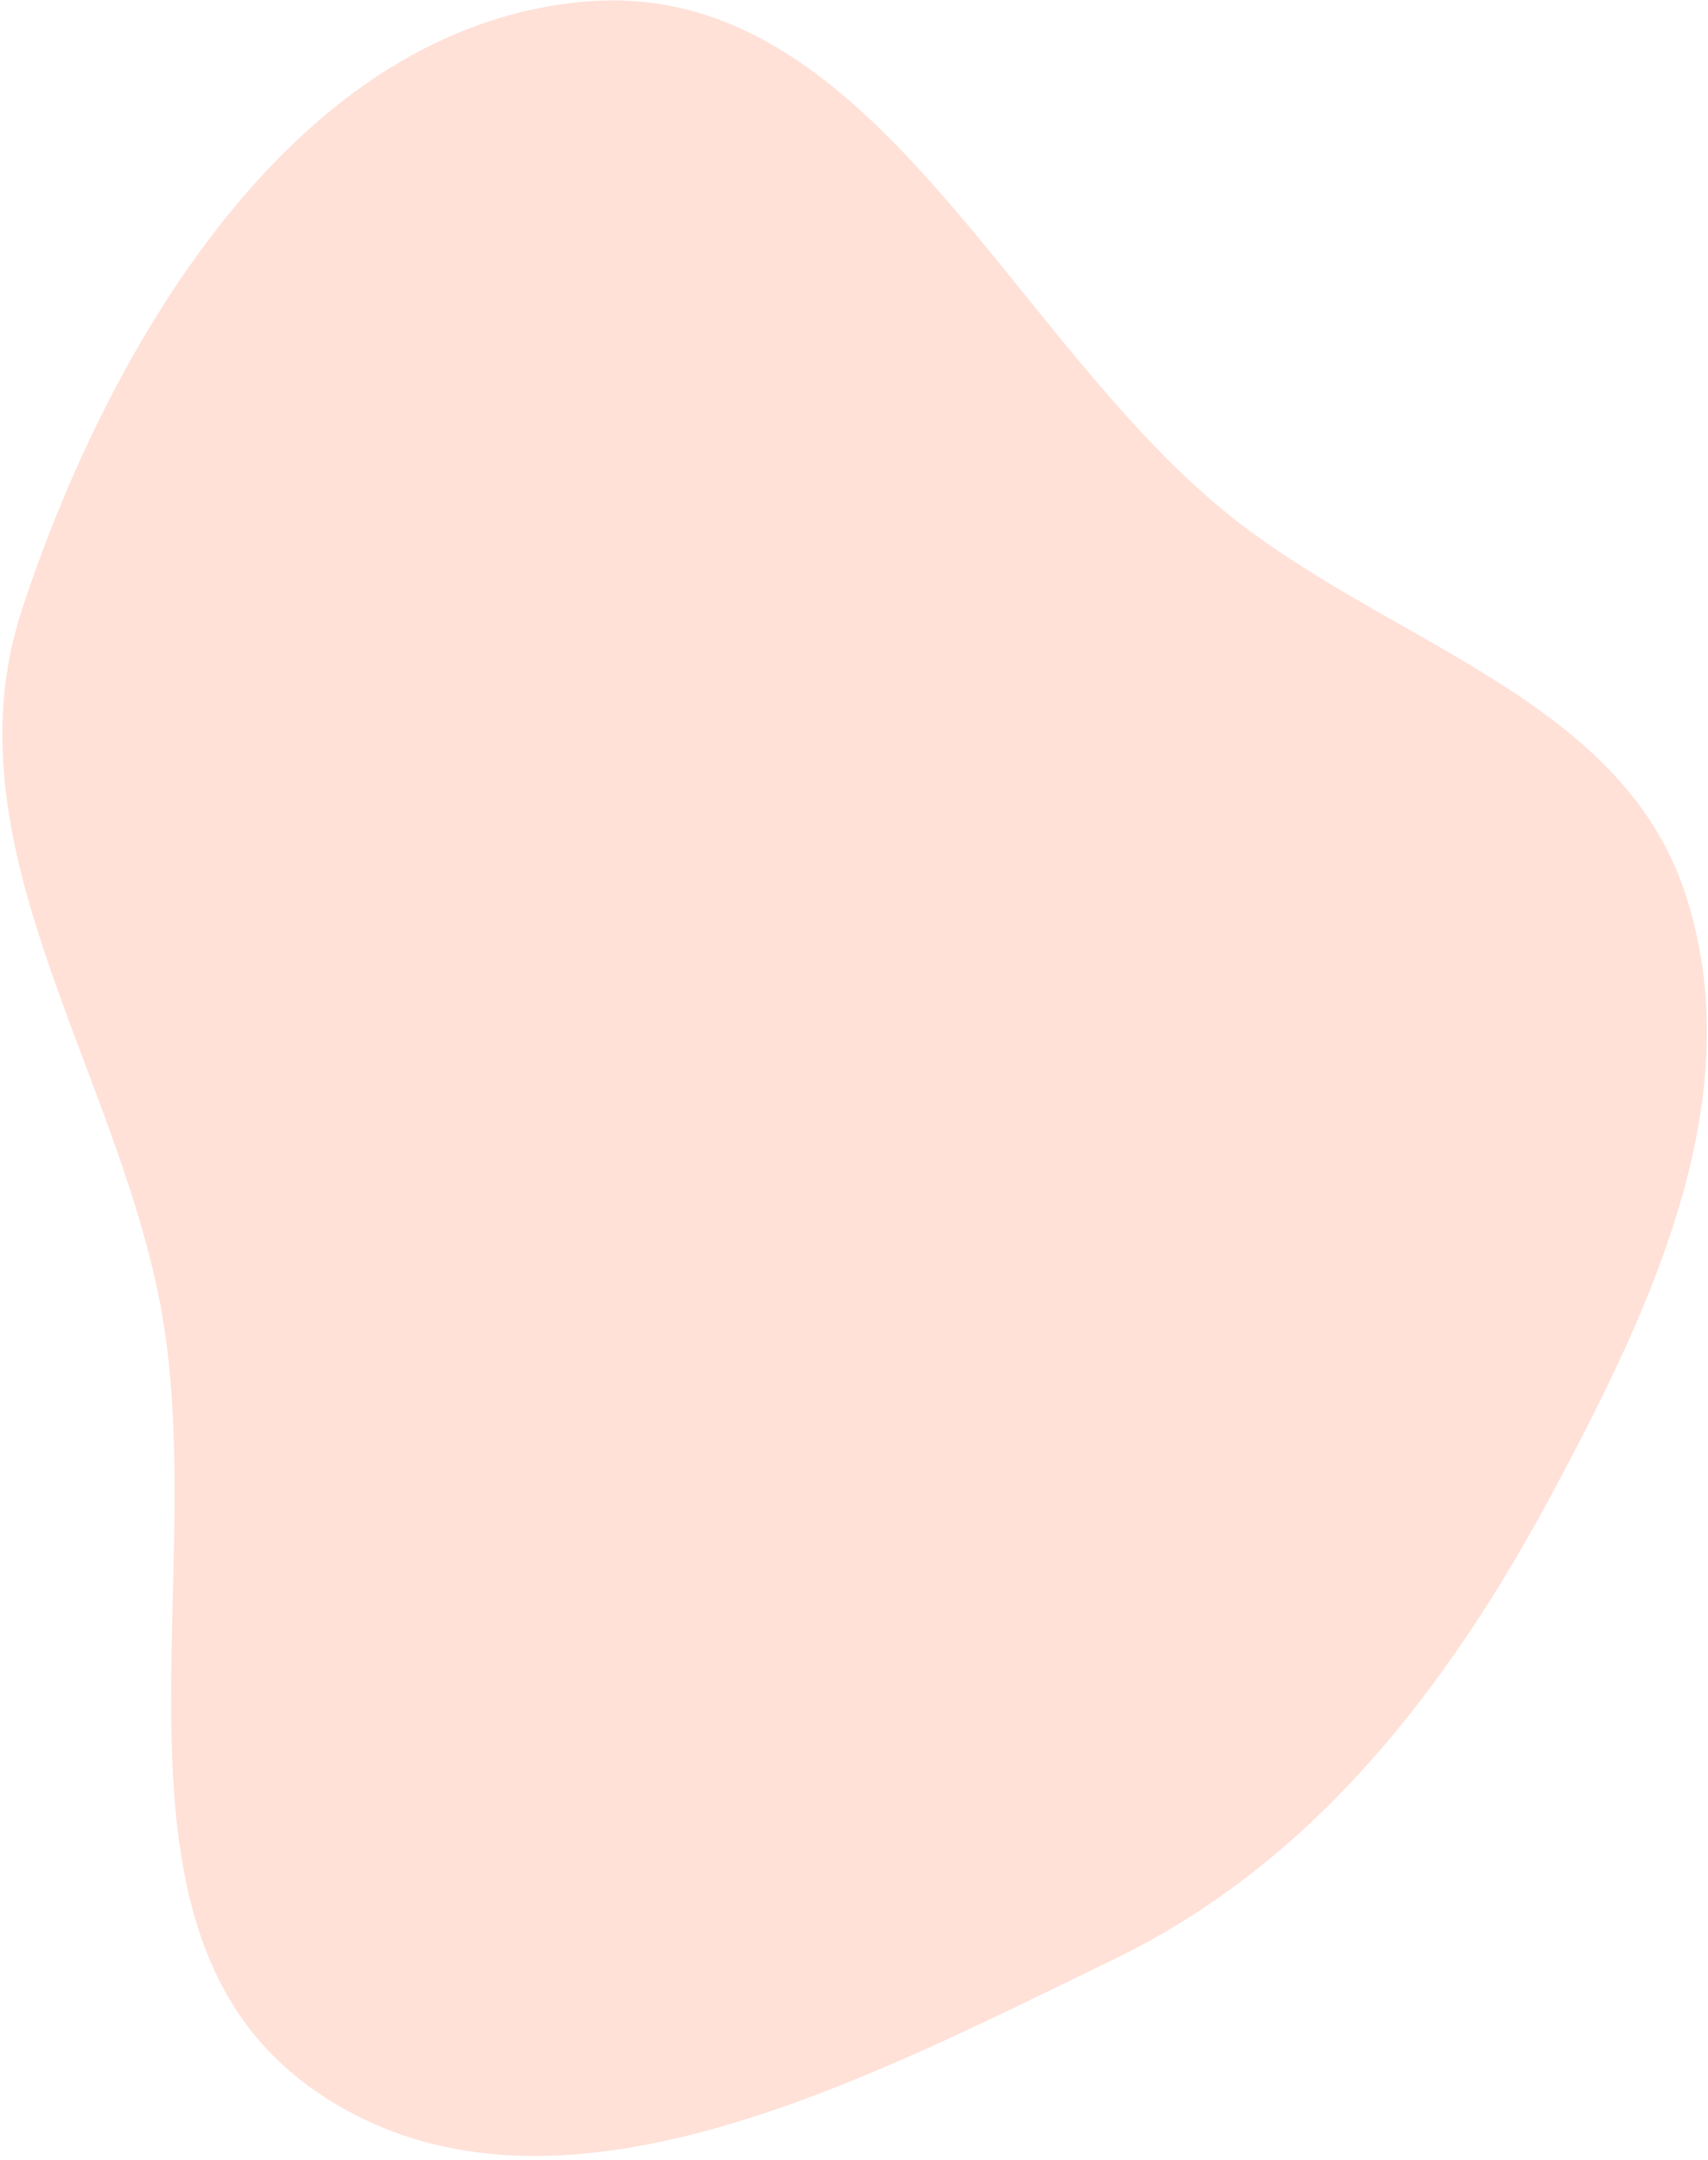 <svg width="295" height="373" fill="none" xmlns="http://www.w3.org/2000/svg"><path fill-rule="evenodd" clip-rule="evenodd" d="M3.819 105.176C19.354 58.017 51.889 4.195 101.428.244c48.846-3.896 72.376 57.463 110.428 88.34 27.64 22.43 67.902 31.735 79.14 65.49 11.623 34.909-5.454 71.236-22.824 103.656-18.133 33.844-41.367 63.977-75.951 80.7-43.54 21.054-97.965 50.165-137.758 22.641-39.691-27.453-17.557-89.234-26.92-136.543C19.357 183.163-9.37 145.216 3.82 105.176Z" fill="#FFE1D8"/></svg>